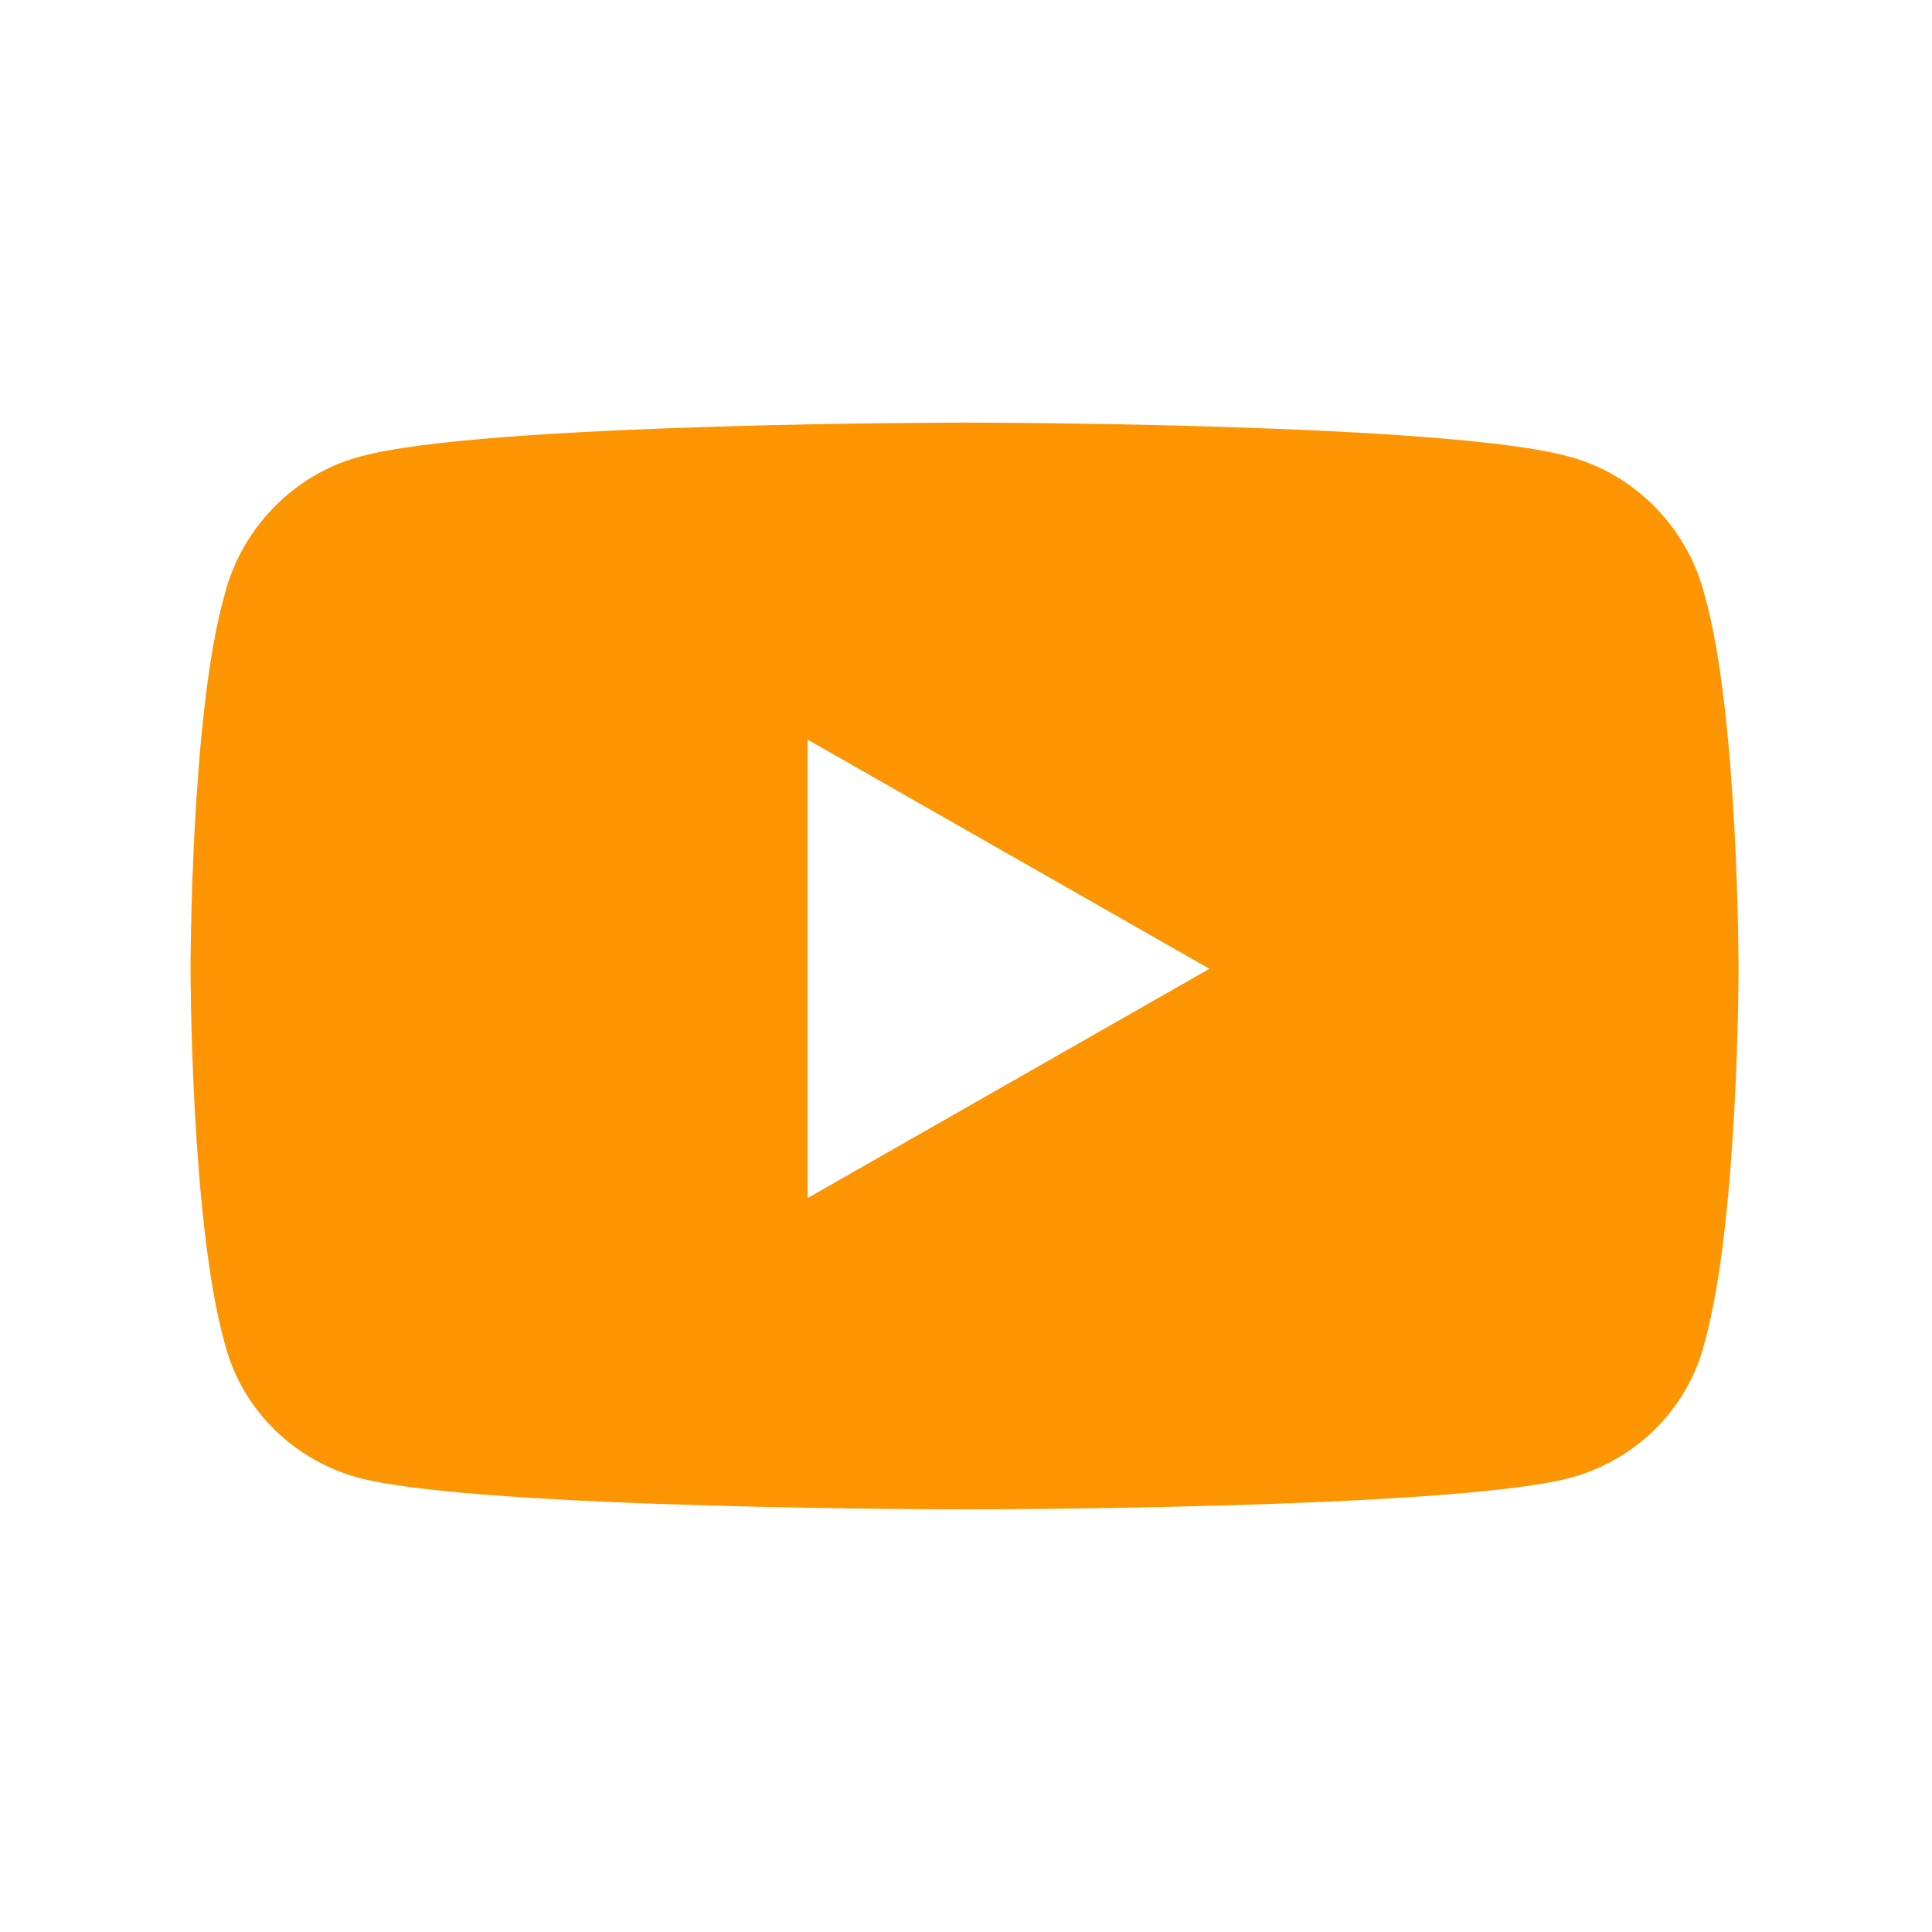 <svg width="16" height="16" viewBox="0 0 16 16" fill="none" xmlns="http://www.w3.org/2000/svg">
<path d="M14.117 4.93C13.977 4.367 13.531 3.922 12.992 3.781C11.984 3.5 8 3.5 8 3.5C8 3.5 3.992 3.5 2.984 3.781C2.445 3.922 2 4.367 1.859 4.93C1.578 5.914 1.578 8.023 1.578 8.023C1.578 8.023 1.578 10.109 1.859 11.117C2 11.68 2.445 12.102 2.984 12.242C3.992 12.5 8 12.5 8 12.5C8 12.5 11.984 12.5 12.992 12.242C13.531 12.102 13.977 11.68 14.117 11.117C14.398 10.109 14.398 8.023 14.398 8.023C14.398 8.023 14.398 5.914 14.117 4.93ZM6.688 9.922V6.125L10.016 8.023L6.688 9.922Z" fill="#FD9402"/>
</svg>
